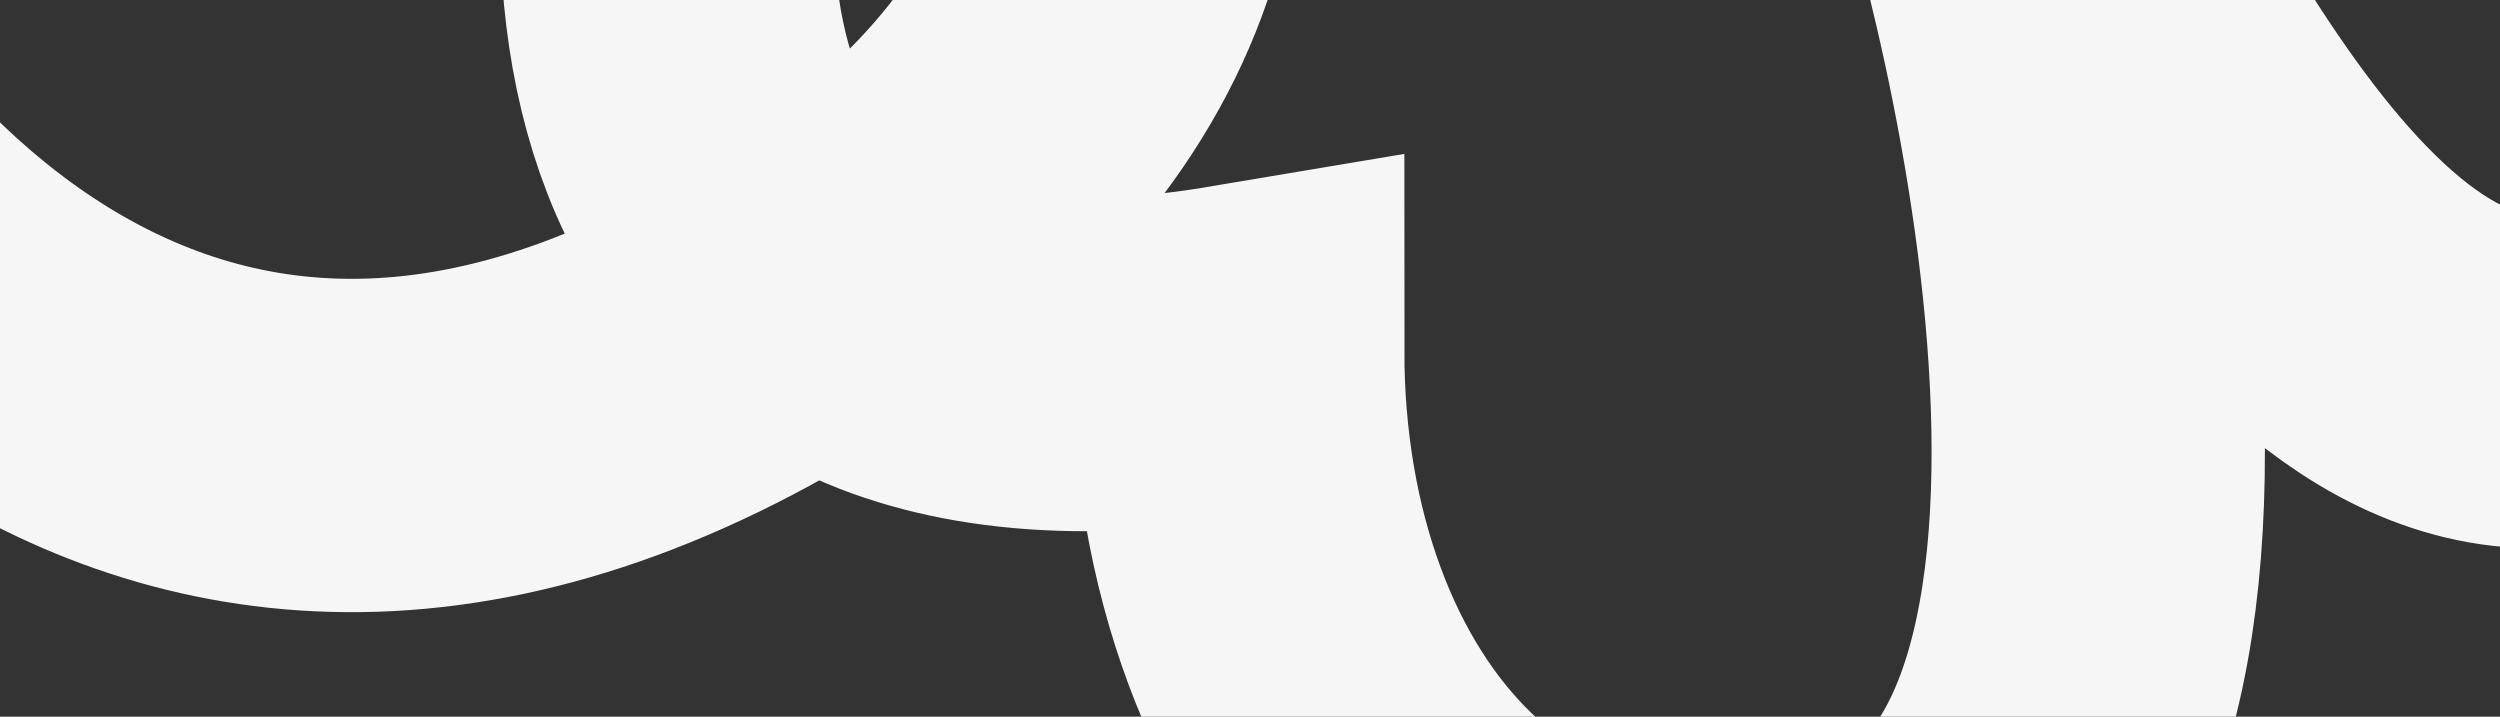<?xml version="1.0" encoding="UTF-8"?> <svg xmlns="http://www.w3.org/2000/svg" width="300" height="86" viewBox="0 0 300 86" fill="none"><rect x="0" y="0" width="300" height="86" fill="#333333" stroke="none"/><path d="M-45 -18.43C-29.797 21.313 20.576 87.209 100.451 32.845C180.326 -21.519 103.548 -102.448 85.66 -45.612C74.771 -11.017 72.101 54.961 148.524 42.112C148.524 89.68 179.833 126.376 226.181 110.067C272.528 93.758 243.232 -15.135 236.042 -29.55C246.519 -21.931 272.405 53.232 310 45.2" stroke="#F6F6F6" stroke-width="40"></path></svg> 